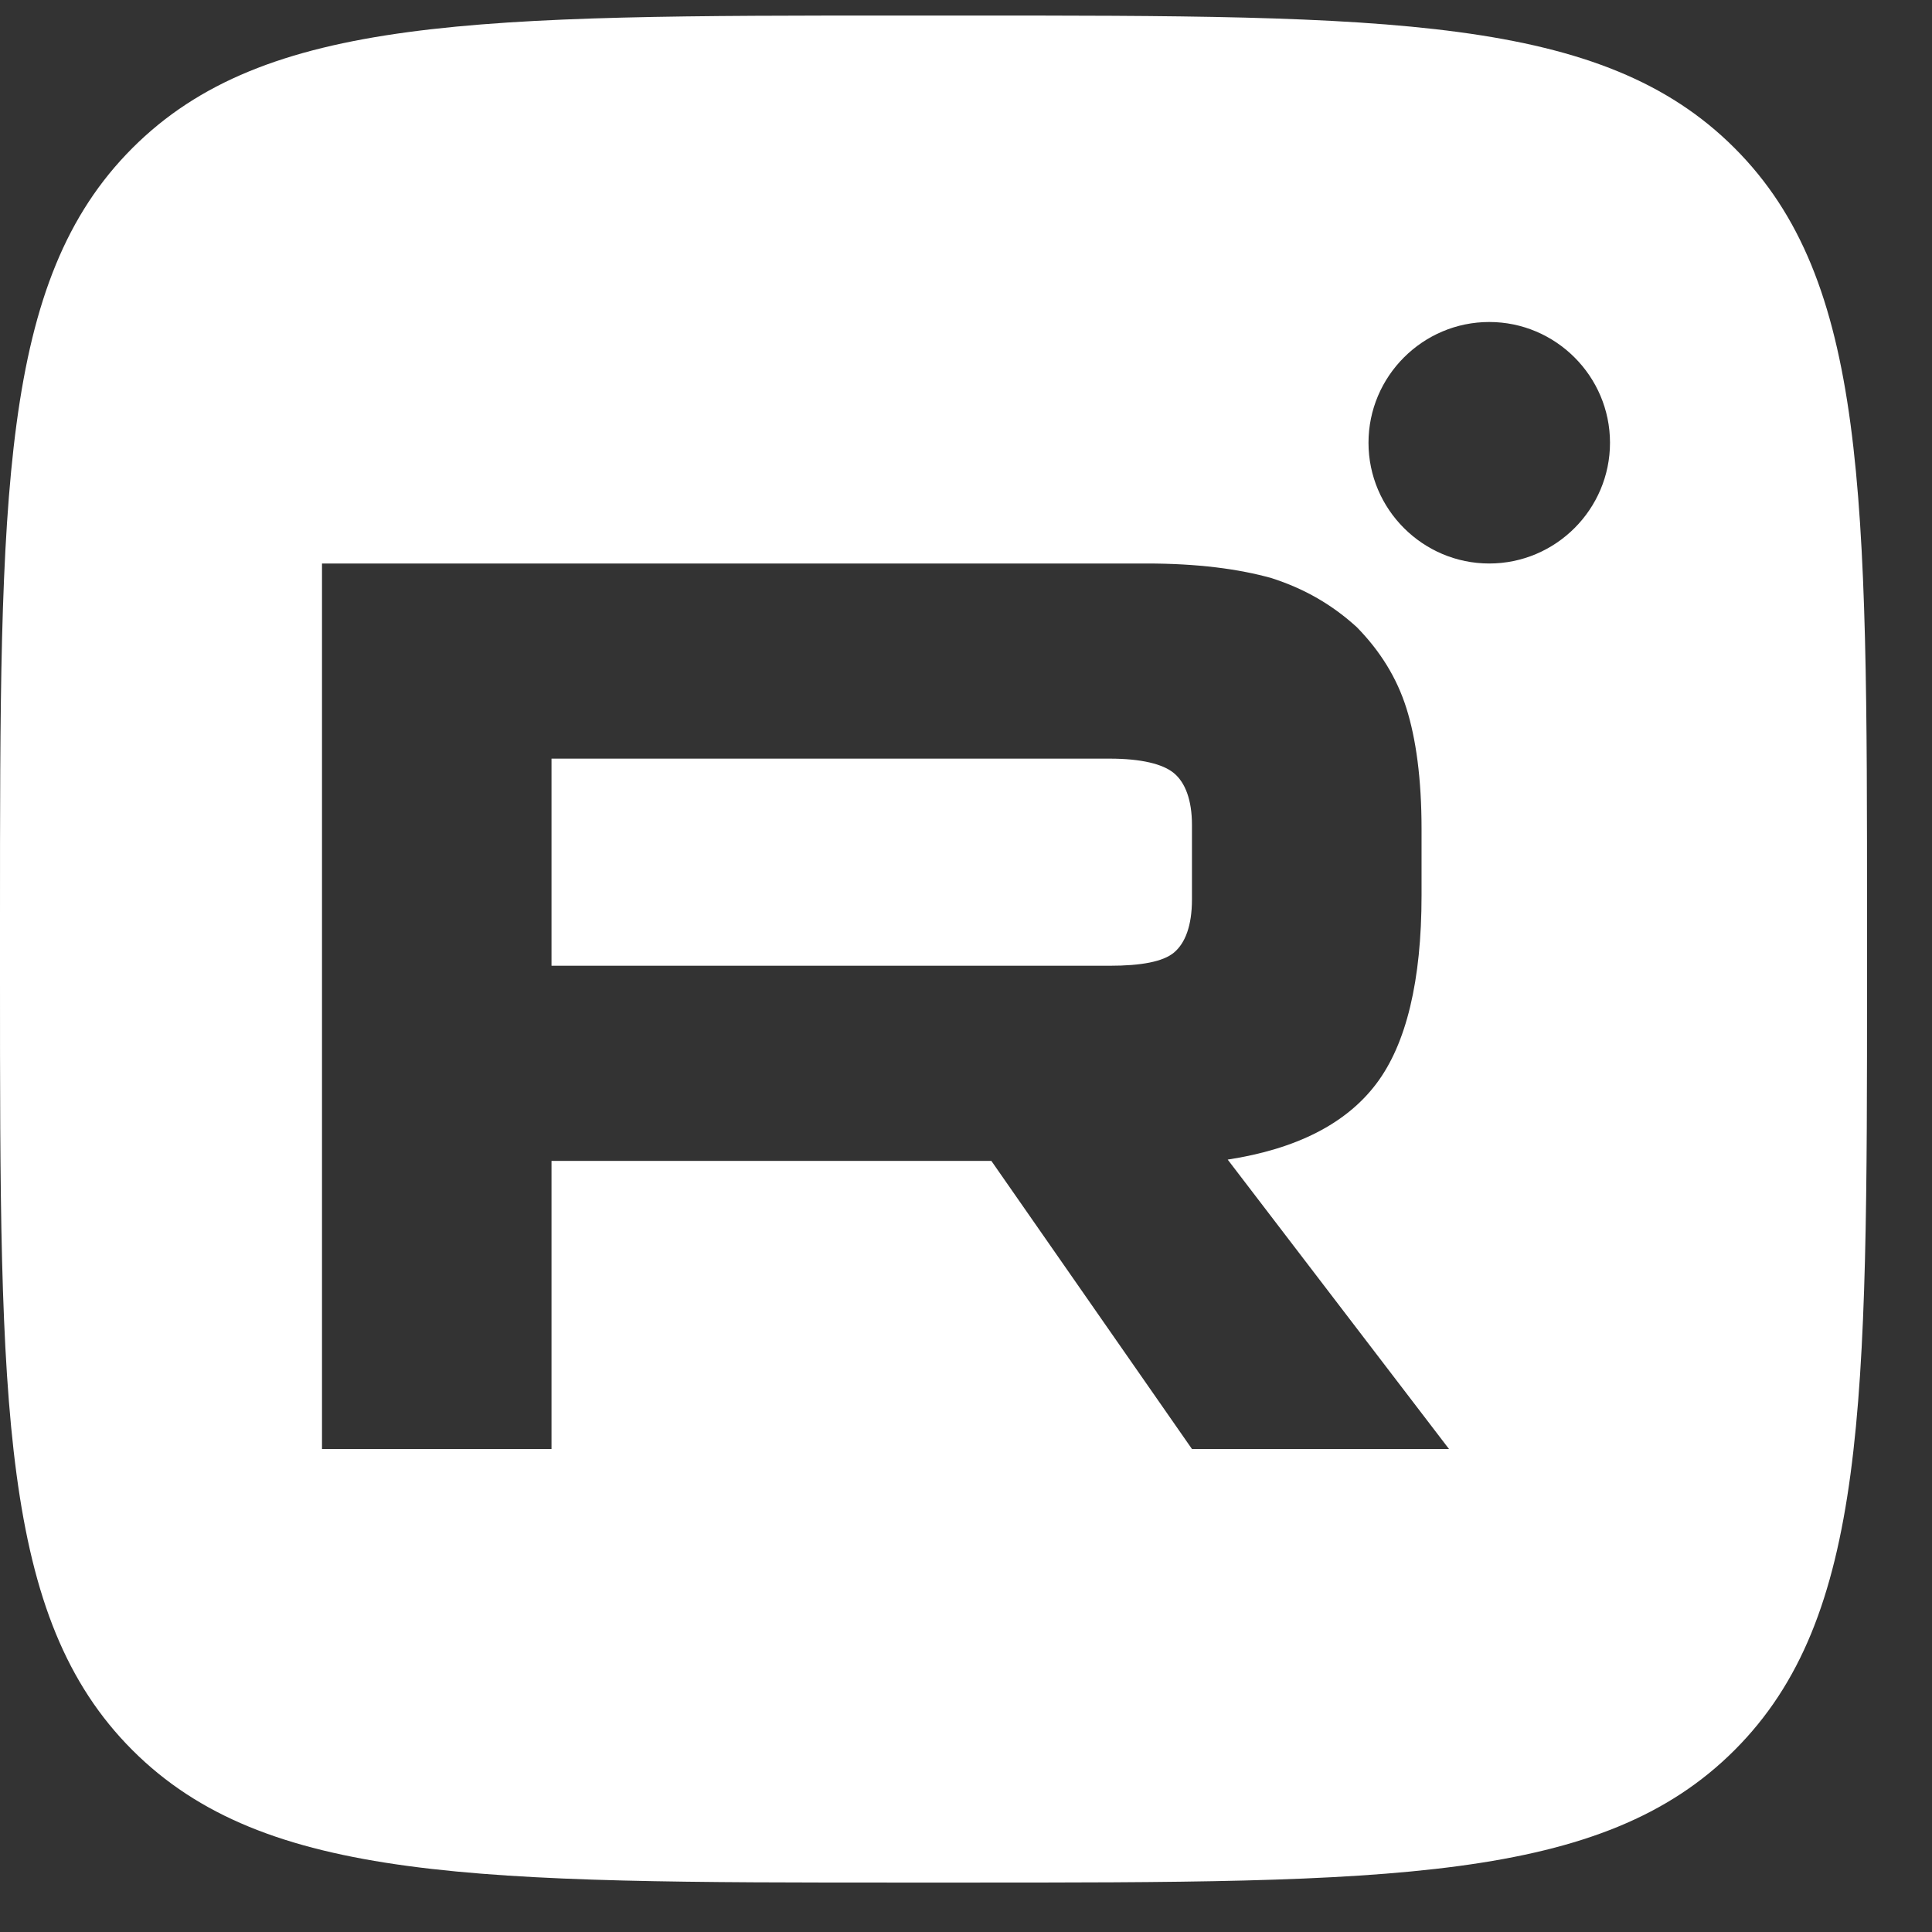<svg width="24" height="24" viewBox="0 0 24 24" fill="none" xmlns="http://www.w3.org/2000/svg">
<rect x="0" y="0" width="24" height="24" fill="#333333" stroke="none"/>
<path fill-rule="evenodd" clip-rule="evenodd" d="M1.645 1.839C0 3.484 0 6.131 0 11.427V12.152C0 17.448 0 20.096 1.645 21.741C3.29 23.386 5.938 23.386 11.234 23.386H11.959C17.255 23.386 19.902 23.386 21.547 21.741C23.193 20.096 23.193 17.448 23.193 12.152V11.427C23.193 6.131 23.193 3.484 21.547 1.839C19.902 0.193 17.255 0.193 11.959 0.193H11.234C5.938 0.193 3.29 0.193 1.645 1.839ZM18.5 4C19.326 4 20 4.674 20 5.5C20 6.326 19.326 7 18.5 7C17.674 7 17 6.326 17 5.5C17 4.674 17.674 4 18.5 4ZM4 7H14.244C14.875 7 15.388 7.067 15.797 7.182C16.207 7.314 16.549 7.512 16.856 7.792C17.146 8.089 17.351 8.418 17.471 8.798C17.59 9.177 17.659 9.672 17.659 10.299V11.123C17.659 12.178 17.471 12.97 17.095 13.465C16.72 13.96 16.105 14.273 15.251 14.405L18 18H14.807L12.315 14.421H6.851V18H4V7ZM6.851 11.997H13.783C14.175 11.997 14.449 11.947 14.585 11.832C14.722 11.716 14.807 11.502 14.807 11.172V10.249C14.807 9.935 14.722 9.721 14.585 9.606C14.448 9.49 14.175 9.424 13.783 9.424H6.851V11.997Z" fill="white"/>
</svg>
